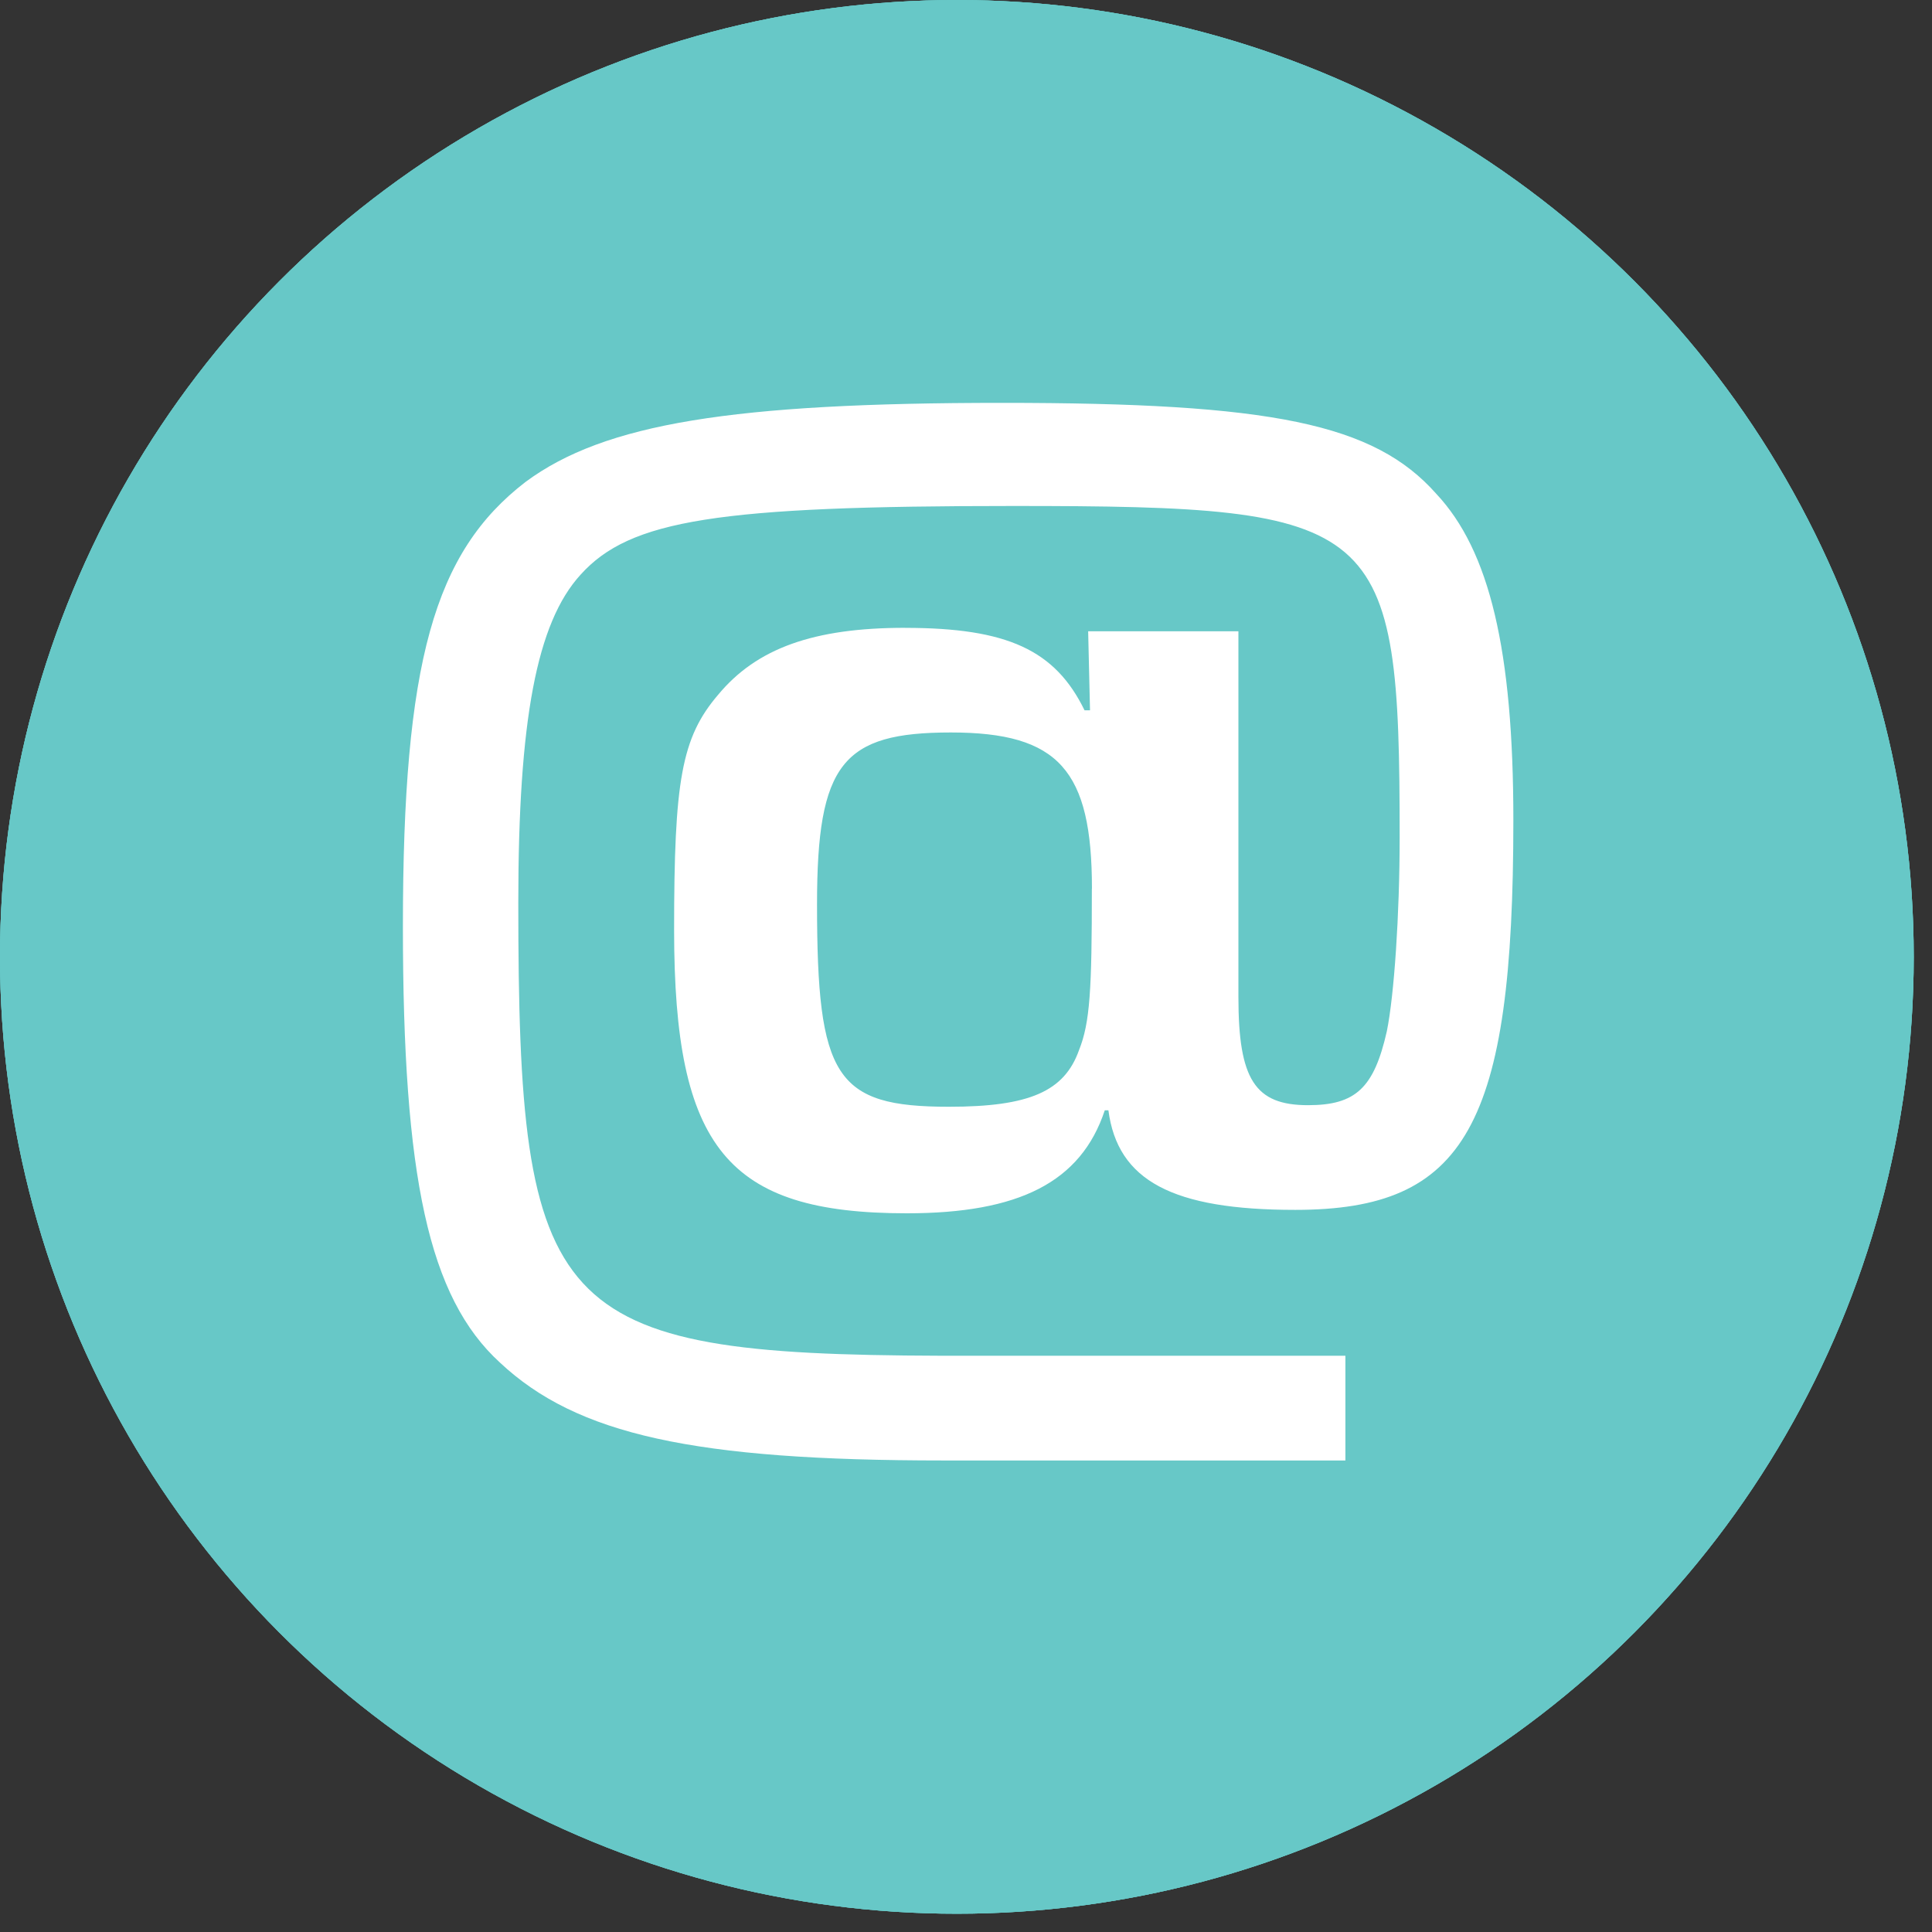 <svg width="48" height="48" viewBox="0 0 48 48" fill="none" xmlns="http://www.w3.org/2000/svg">
<rect x="0" y="0" width="48" height="48" fill="#333333" stroke="none"/>
<circle cx="23.773" cy="23.773" r="23.773" fill="#67C8C7"/>
<circle cx="23.773" cy="23.773" r="23.773" fill="#67C8C7"/>
<circle cx="23.773" cy="23.773" r="23.773" fill="#67C8C7"/>
<path d="M22.484 15.598C20.208 15.598 18.797 16.109 17.841 17.262C16.93 18.329 16.748 19.394 16.748 23.106C16.748 28.523 18.069 30.144 22.53 30.144C25.307 30.144 26.855 29.376 27.448 27.585H27.538C27.767 29.334 29.132 30.059 32.181 30.059C36.416 30.059 37.599 27.969 37.599 20.376C37.599 16.154 37.007 13.68 35.686 12.271C34.138 10.521 31.59 10.009 24.898 10.009C18.206 10.009 15.018 10.521 13.059 11.972C10.784 13.721 10.01 16.451 10.01 23.019C10.01 29.246 10.647 32.233 12.422 33.854C14.334 35.646 17.247 36.285 23.439 36.285H33.426V33.683H23.359C13.67 33.653 12.877 32.661 12.877 22.424C12.877 17.902 13.332 15.472 14.425 14.277C15.654 12.912 17.839 12.571 25.169 12.571C34.365 12.571 34.774 12.913 34.774 20.804C34.774 22.724 34.638 24.728 34.455 25.624C34.136 27.031 33.681 27.458 32.498 27.458C31.177 27.458 30.768 26.817 30.768 24.77V15.684H27.035L27.081 17.647H26.945C26.217 16.154 25.032 15.599 22.484 15.599V15.598ZM27.127 22.08C27.127 24.597 27.081 25.407 26.808 26.09C26.444 27.114 25.579 27.497 23.577 27.497C20.754 27.497 20.299 26.772 20.299 22.463C20.299 18.966 20.936 18.198 23.623 18.198C26.309 18.198 27.129 19.137 27.129 22.079L27.127 22.08Z" fill="white"/>
</svg>
